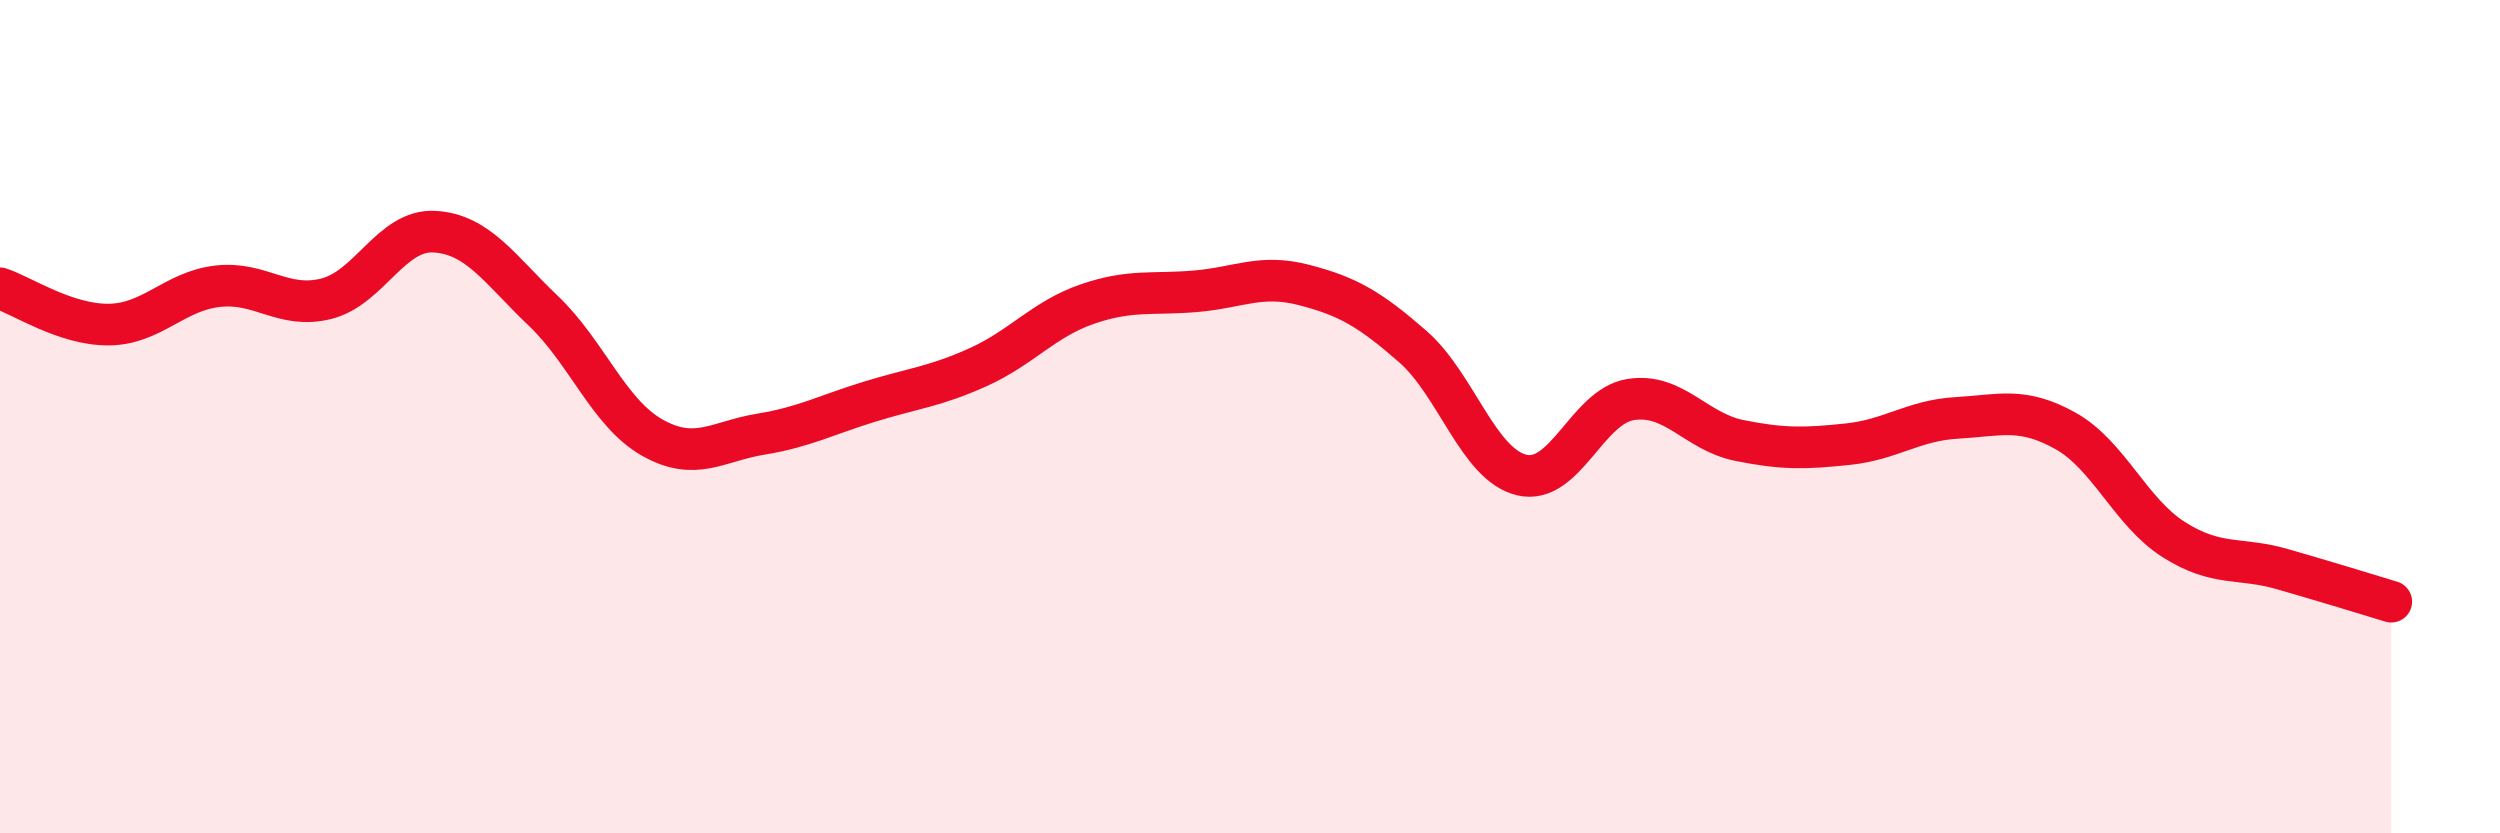 
    <svg width="60" height="20" viewBox="0 0 60 20" xmlns="http://www.w3.org/2000/svg">
      <path
        d="M 0,6.92 C 0.52,7.09 1.57,7.8 2.61,7.79 C 3.65,7.78 4.18,6.99 5.22,6.87 C 6.26,6.75 6.79,7.43 7.83,7.17 C 8.87,6.91 9.39,5.5 10.43,5.56 C 11.47,5.62 12,6.47 13.04,7.46 C 14.08,8.45 14.61,9.91 15.65,10.5 C 16.69,11.09 17.22,10.59 18.26,10.42 C 19.3,10.25 19.83,9.96 20.87,9.64 C 21.91,9.32 22.44,9.28 23.48,8.81 C 24.52,8.34 25.05,7.66 26.09,7.3 C 27.13,6.94 27.66,7.08 28.7,6.99 C 29.74,6.9 30.26,6.57 31.3,6.84 C 32.34,7.11 32.87,7.41 33.91,8.32 C 34.95,9.23 35.48,11.15 36.52,11.4 C 37.56,11.65 38.09,9.76 39.13,9.59 C 40.17,9.42 40.7,10.36 41.74,10.57 C 42.78,10.78 43.31,10.77 44.35,10.66 C 45.39,10.55 45.92,10.09 46.96,10.03 C 48,9.97 48.53,9.76 49.57,10.34 C 50.61,10.92 51.13,12.29 52.17,12.95 C 53.21,13.61 53.74,13.36 54.78,13.66 C 55.82,13.96 56.87,14.28 57.39,14.44L57.39 20L0 20Z"
        fill="#EB0A25"
        opacity="0.1"
        stroke-linecap="round"
        stroke-linejoin="round"
      />
      <path
        d="M 0,6.92 C 0.52,7.09 1.57,7.8 2.61,7.79 C 3.65,7.78 4.18,6.99 5.22,6.87 C 6.26,6.75 6.79,7.43 7.83,7.17 C 8.87,6.91 9.39,5.5 10.43,5.56 C 11.47,5.62 12,6.47 13.04,7.46 C 14.08,8.45 14.61,9.91 15.65,10.5 C 16.69,11.09 17.22,10.59 18.26,10.42 C 19.3,10.25 19.83,9.96 20.87,9.64 C 21.91,9.32 22.44,9.28 23.48,8.81 C 24.52,8.34 25.05,7.66 26.09,7.3 C 27.13,6.94 27.66,7.08 28.7,6.99 C 29.74,6.9 30.26,6.57 31.3,6.84 C 32.34,7.11 32.87,7.41 33.91,8.32 C 34.95,9.23 35.48,11.15 36.52,11.4 C 37.56,11.65 38.09,9.76 39.13,9.59 C 40.17,9.42 40.7,10.36 41.74,10.57 C 42.78,10.78 43.31,10.77 44.35,10.66 C 45.39,10.55 45.92,10.09 46.96,10.03 C 48,9.97 48.53,9.76 49.57,10.34 C 50.61,10.92 51.13,12.29 52.17,12.95 C 53.21,13.61 53.74,13.36 54.78,13.66 C 55.82,13.96 56.87,14.28 57.39,14.44"
        stroke="#EB0A25"
        stroke-width="1"
        fill="none"
        stroke-linecap="round"
        stroke-linejoin="round"
      />
    </svg>
  